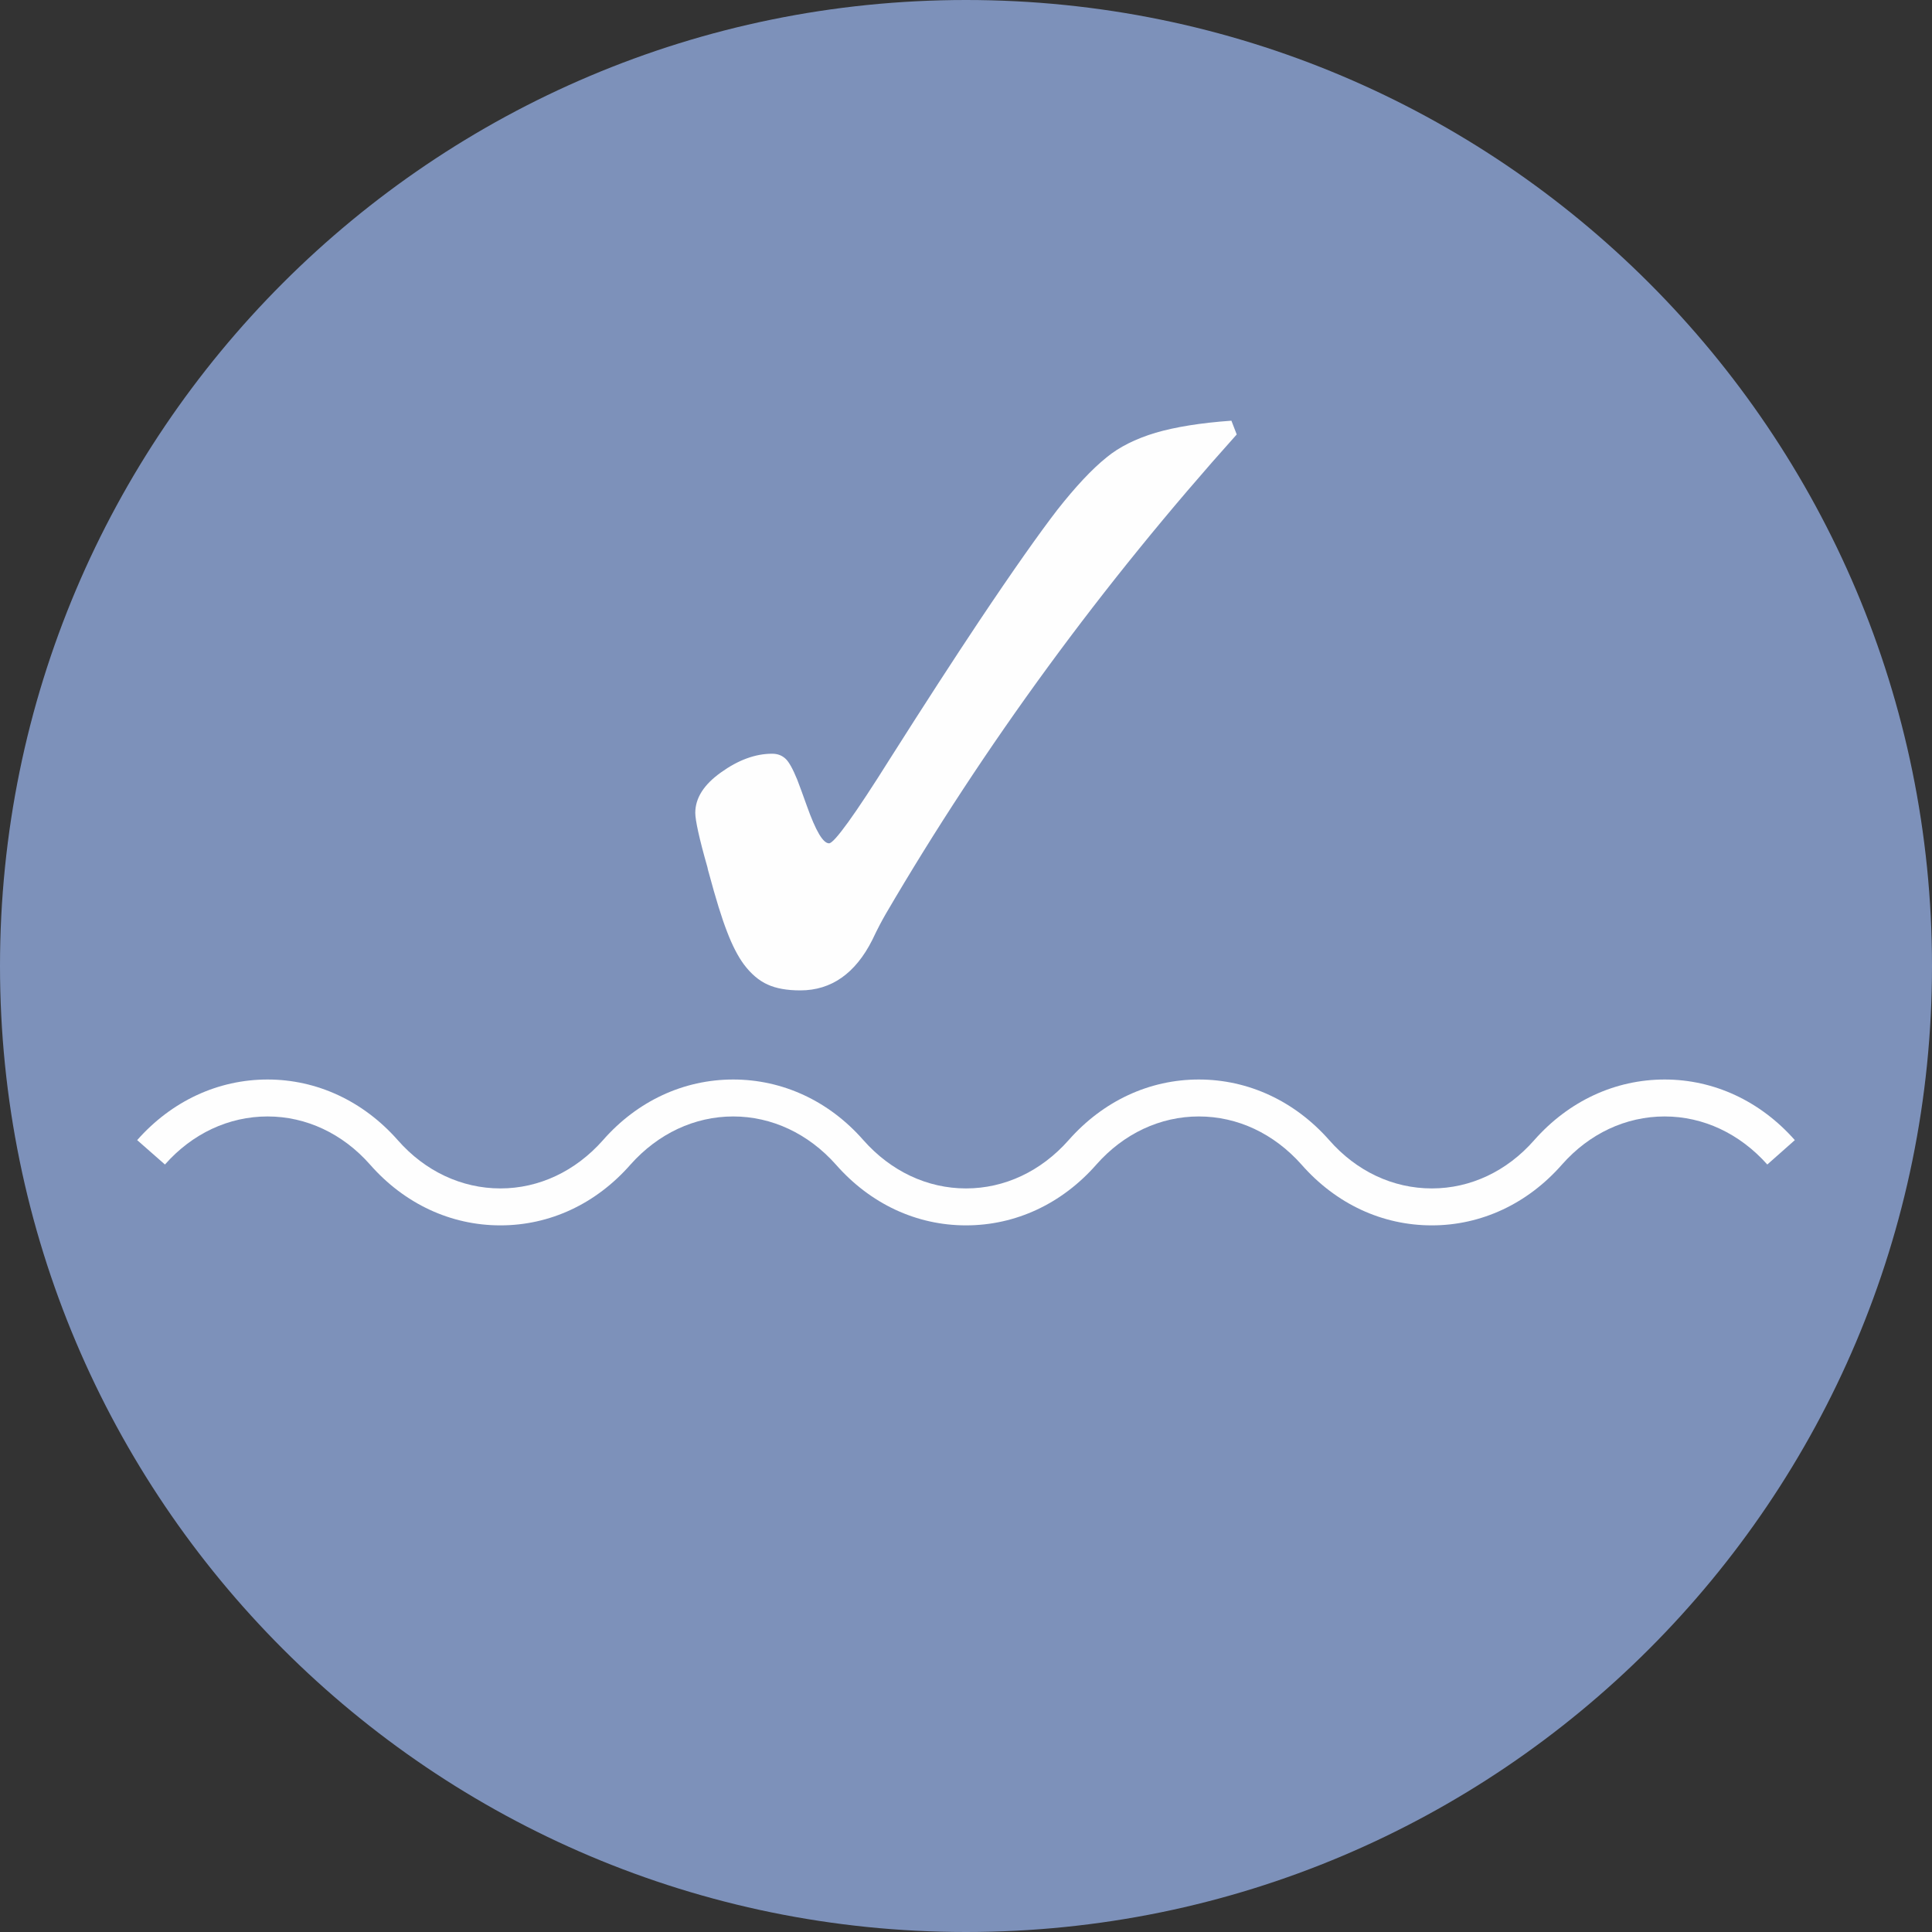 <?xml version="1.0" encoding="UTF-8"?>
<!DOCTYPE svg PUBLIC "-//W3C//DTD SVG 1.1//EN" "http://www.w3.org/Graphics/SVG/1.1/DTD/svg11.dtd">
<!-- Creator: CorelDRAW SE -->
<svg xmlns="http://www.w3.org/2000/svg" xml:space="preserve" width="80mm" height="80mm" version="1.1" style="shape-rendering:geometricPrecision; text-rendering:geometricPrecision; image-rendering:optimizeQuality; fill-rule:evenodd; clip-rule:evenodd"
viewBox="0 0 8000 8000"
 xmlns:xlink="http://www.w3.org/1999/xlink">
 <rect x="0" y="0" width="8000" height="8000" fill="#333333" stroke="none"/>
 <defs>
  <style type="text/css">
   <![CDATA[
    .fil0 {fill:#7D91BA}
    .fil1 {fill:#FEFEFE;fill-rule:nonzero}
   ]]>
  </style>
 </defs>
 <g id="Vrstva_x0020_1">
  <path class="fil0" d="M4000 0c2209,0 4000,1791 4000,4000 0,2209 -1791,4000 -4000,4000 -2209,0 -4000,-1791 -4000,-4000 0,-2209 1791,-4000 4000,-4000z"/>
  <path class="fil1" d="M5929 5074c-206,0 -397,-89 -540,-252 -114,-128 -264,-199 -425,-199 -160,0 -311,71 -424,199 -143,163 -335,252 -540,252 -205,0 -396,-89 -539,-252 -114,-128 -265,-199 -425,-199 -160,0 -311,71 -425,199 -143,163 -334,252 -539,252l0 0c-205,0 -397,-89 -540,-252 -113,-128 -264,-199 -424,-199 -161,0 -312,71 -425,199l-115 -101c143,-162 335,-251 540,-251 204,0 396,89 539,251 113,129 265,200 425,200 160,0 311,-71 425,-200 142,-162 334,-251 539,-251 205,0 397,89 539,251 114,129 265,200 425,200 160,0 311,-71 425,-200 143,-162 334,-251 539,-251l0 0c205,0 397,89 540,251 113,129 264,200 425,200 160,0 311,-71 424,-200 143,-162 335,-251 540,-251 204,0 396,89 539,251l-114 101c-114,-128 -265,-199 -425,-199 -161,0 -312,71 -425,199 -143,163 -335,252 -539,252z"/>
  <path class="fil1" d="M5121 1799c-278,310 -539,631 -782,963 -243,332 -467,673 -671,1022 -15,26 -34,61 -56,108 -70,139 -170,209 -298,209 -55,0 -100,-8 -135,-24 -36,-16 -69,-44 -99,-84 -25,-34 -48,-79 -69,-134 -22,-56 -47,-137 -76,-245 -2,-6 -4,-14 -6,-24 -34,-119 -50,-194 -50,-224 0,-61 35,-117 107,-168 71,-51 142,-77 211,-77 23,0 41,7 56,21 14,13 30,42 48,86 10,27 24,63 40,109 37,104 67,155 92,155 21,0 106,-117 254,-353 142,-224 264,-412 366,-565 143,-214 252,-368 326,-464 75,-95 142,-167 203,-216 52,-43 120,-77 203,-102 82,-24 187,-41 314,-50l22 57z"/>
 </g>
</svg>
